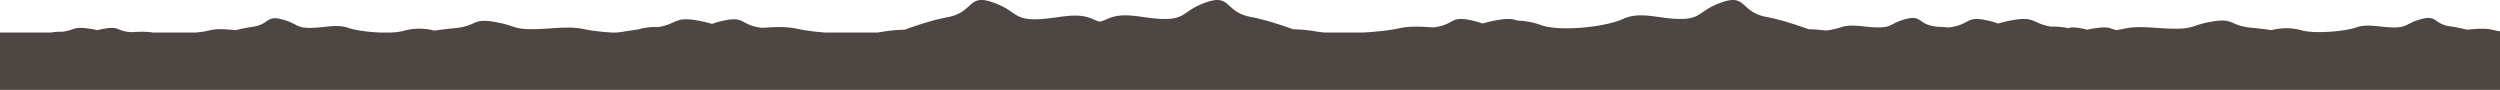 <svg xmlns="http://www.w3.org/2000/svg" xmlns:xlink="http://www.w3.org/1999/xlink" width="1920" height="69" viewBox="0 0 1920 69"><defs><clipPath id="clip-path"><rect id="Rectangle_300" data-name="Rectangle 300" width="1920" height="69" transform="translate(0 951)"></rect></clipPath></defs><g id="danielschlegelumweltstiftung-counter-shape-divider-up" transform="translate(0 -951)" clip-path="url(#clip-path)"><path id="soil" d="M10,286V-5H49.048a40.991,40.991,0,0,1,8.62-.589C67.407-6.8,65.894-9.647,77.072-8.2A75.131,75.131,0,0,1,84.92-6.816a54.11,54.11,0,0,1,6.6-1.381c10.245-1.58,7.808,1.942,18.774,2.892,6.121-.321,11.783-.582,17.3.305h28.982q1.555-.02,3.136,0h.333c13.175-1.051,11.142-3.5,26.306-2.251,1.692.14,3.188.28,4.525.42,4.414-1.056,8.941-2,12.9-2.547,13.324-1.847,10.313-9,22.576-5.818s10.526,6.6,21.63,6.6,20.472-3.179,29.494,0c5.392,1.9,15.9,3.324,25.551,3.6h6.43a46.144,46.144,0,0,0,10.057-1.211A45.4,45.4,0,0,1,343.6-6.471c5.124-.748,10.257-1.4,14.828-1.8,18.094-1.6,14.006-7.781,30.659-5.032S403.385-7.6,418.465-7.6s27.8-2.749,40.055,0A159.544,159.544,0,0,0,480.571-5h2.683c1.106-.1,2.2-.2,3.266-.316,4.217-.7,8.6-1.377,12.875-1.961.755-.169,1.459-.343,2.1-.521A46.624,46.624,0,0,1,515.374-9.18c14.809-2.427,12.506-8.114,29.5-5.215a89.984,89.984,0,0,1,11.936,2.764,65.685,65.685,0,0,1,10.031-2.764c15.579-3.161,11.872,3.884,28.549,5.783,9.643-.664,18.539-1.2,27.224.813A159.77,159.77,0,0,0,644.32-5h39.5c.97-.122,1.88-.259,2.721-.41a112.307,112.307,0,0,1,18.107-1.753c10.091-3.634,22.742-7.74,32.9-9.592,20.26-3.694,15.683-18,34.329-11.636S787.886-15.2,804.77-15.2s31.131-6.358,44.85,0a44.245,44.245,0,0,0,5.025,1.917,45.83,45.83,0,0,0,5.789-2.151c13.5-6.257,27.522,0,44.141,0S918.6-22.16,936.948-28.417s13.847,7.816,33.787,11.453c10,1.822,22.447,5.863,32.378,9.44A110.527,110.527,0,0,1,1020.935-5.8c1.886.339,4.123.6,6.614.8h28.8c10.966-.593,21.417-1.738,27.506-3.148,8.548-1.981,17.3-1.453,26.794-.8,16.414-1.869,12.766-8.8,28.1-5.693a64.633,64.633,0,0,1,9.873,2.721,88.51,88.51,0,0,1,11.748-2.721c8.048-1.373,11.7-.79,14.944.45a57.724,57.724,0,0,1,18.207,3.46c14.462,5.191,49.415,1.556,62.917-4.7s27.522,0,44.141,0,14.022-6.727,32.373-12.983,13.846,7.816,33.787,11.453c10,1.822,22.447,5.863,32.378,9.44a110.084,110.084,0,0,1,13.174.994,61.8,61.8,0,0,0,11.264-2.407c8.879-3.129,18.1,0,29.029,0s9.221-3.363,21.289-6.493,9.106,3.909,22.219,5.726q.8.111,1.634.244c2.911.1,5.88.3,8.924.511,16.414-1.869,12.766-8.8,28.1-5.693a64.629,64.629,0,0,1,9.873,2.721,88.51,88.51,0,0,1,11.748-2.721c16.73-2.853,14.464,2.743,29.039,5.133a46.819,46.819,0,0,1,12.958,1.175c1.782-.608,3.8-.888,8.211-.208a53.161,53.161,0,0,1,6.493,1.359,73.891,73.891,0,0,1,7.726-1.359c8.721-1.131,9.592.392,14.354,1.668,2.389-.332,4.5-.695,6.216-1.08,12.058-2.706,24.58,0,39.423,0s12.523-2.909,28.911-5.615,12.367,3.38,30.176,4.953c4.5.4,9.551,1.038,14.594,1.773a44.682,44.682,0,0,1,23.71.256c9.51,2.6,32.5.779,41.375-2.35s18.1,0,29.029,0,9.221-3.363,21.289-6.493,9.106,3.909,22.219,5.726c3.892.54,8.348,1.468,12.692,2.507,1.317-.139,2.788-.276,4.454-.414,12.582-1.04,13.135.513,20.767,1.645V286Z" transform="translate(-10 981)" fill="#4d4642"></path></g></svg>